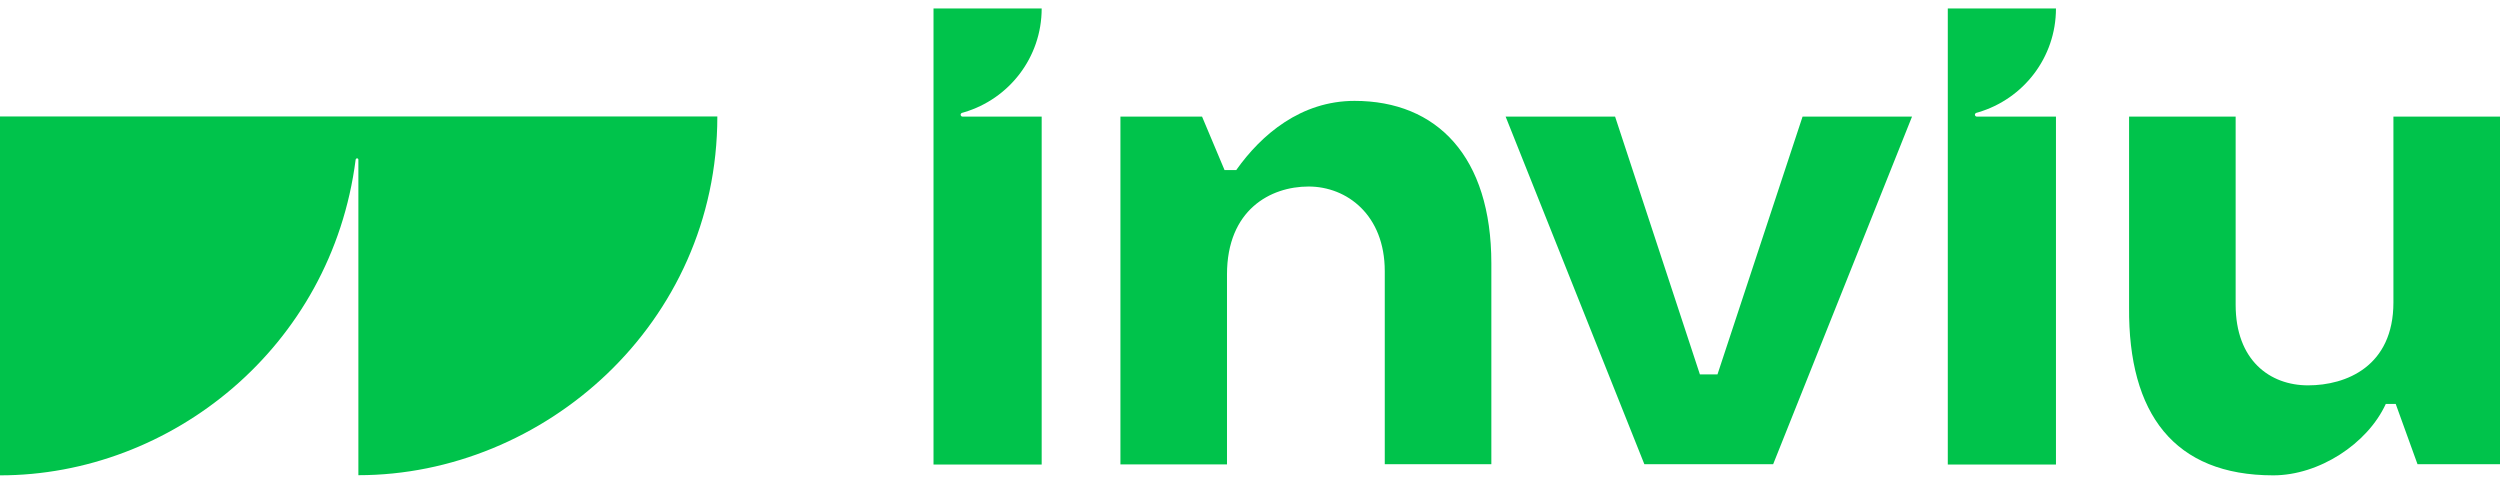 <?xml version="1.0" encoding="UTF-8"?>
<svg xmlns="http://www.w3.org/2000/svg" width="182" height="35" viewBox="0 0 182 35" fill="none">
  <g clip-path="url(#clip0_6_284)">
    <path d="M0 34.605C12.441 34.605 24.137 25.294 25.89 11.626C25.912 11.49 26.09 11.501 26.09 11.626V34.594C39.55 34.594 52.222 23.604 52.222 8.477H0V34.594V34.605Z" fill="#00C34B"></path>
    <path d="M70.07 8.488C69.997 8.488 69.934 8.425 69.934 8.351C69.934 8.278 69.986 8.236 70.039 8.215C70.081 8.204 70.154 8.183 70.186 8.173C73.451 7.207 75.834 4.194 75.834 0.615H67.96V8.488V33.817H75.834V8.488H70.07Z" fill="#00C34B"></path>
    <path d="M143.91 8.488C143.836 8.488 143.773 8.425 143.773 8.351C143.773 8.278 143.826 8.236 143.878 8.215C143.92 8.204 143.994 8.183 144.025 8.173C147.29 7.207 149.674 4.194 149.674 0.615H141.799V8.488V33.817H149.674V8.488H143.91Z" fill="#00C34B"></path>
    <path d="M182 33.796V8.488H174.241V22.018C174.241 26.669 170.808 28.054 168.026 28.054C165.244 28.054 162.755 26.228 162.755 22.186V8.488H154.997V22.375C154.934 30.122 158.272 34.605 165.496 34.605C168.813 34.605 172.341 32.327 173.685 29.408H174.409L175.995 33.796H182.01H182Z" fill="#00C34B"></path>
    <path d="M98.617 7.344C94.701 7.344 91.824 9.8 89.997 12.382H89.147L87.509 8.488H81.567V33.807H89.325V19.982C89.325 15.279 92.486 13.579 95.268 13.579C98.05 13.579 100.811 15.647 100.811 19.741V33.796H108.57V19.174C108.57 11.406 104.622 7.344 98.606 7.344H98.617Z" fill="#00C34B"></path>
    <path d="M117.578 8.488L123.752 27.256H125.033L131.227 8.488H139.196L129.085 33.796H119.71L109.609 8.488H117.578Z" fill="#00C34B"></path>
  </g>
  <defs>
    <clipPath id="clip0_6_284">
      <rect width="182" height="34" fill="white" transform="translate(0 0.604)"></rect>
    </clipPath>
  </defs>
</svg>
